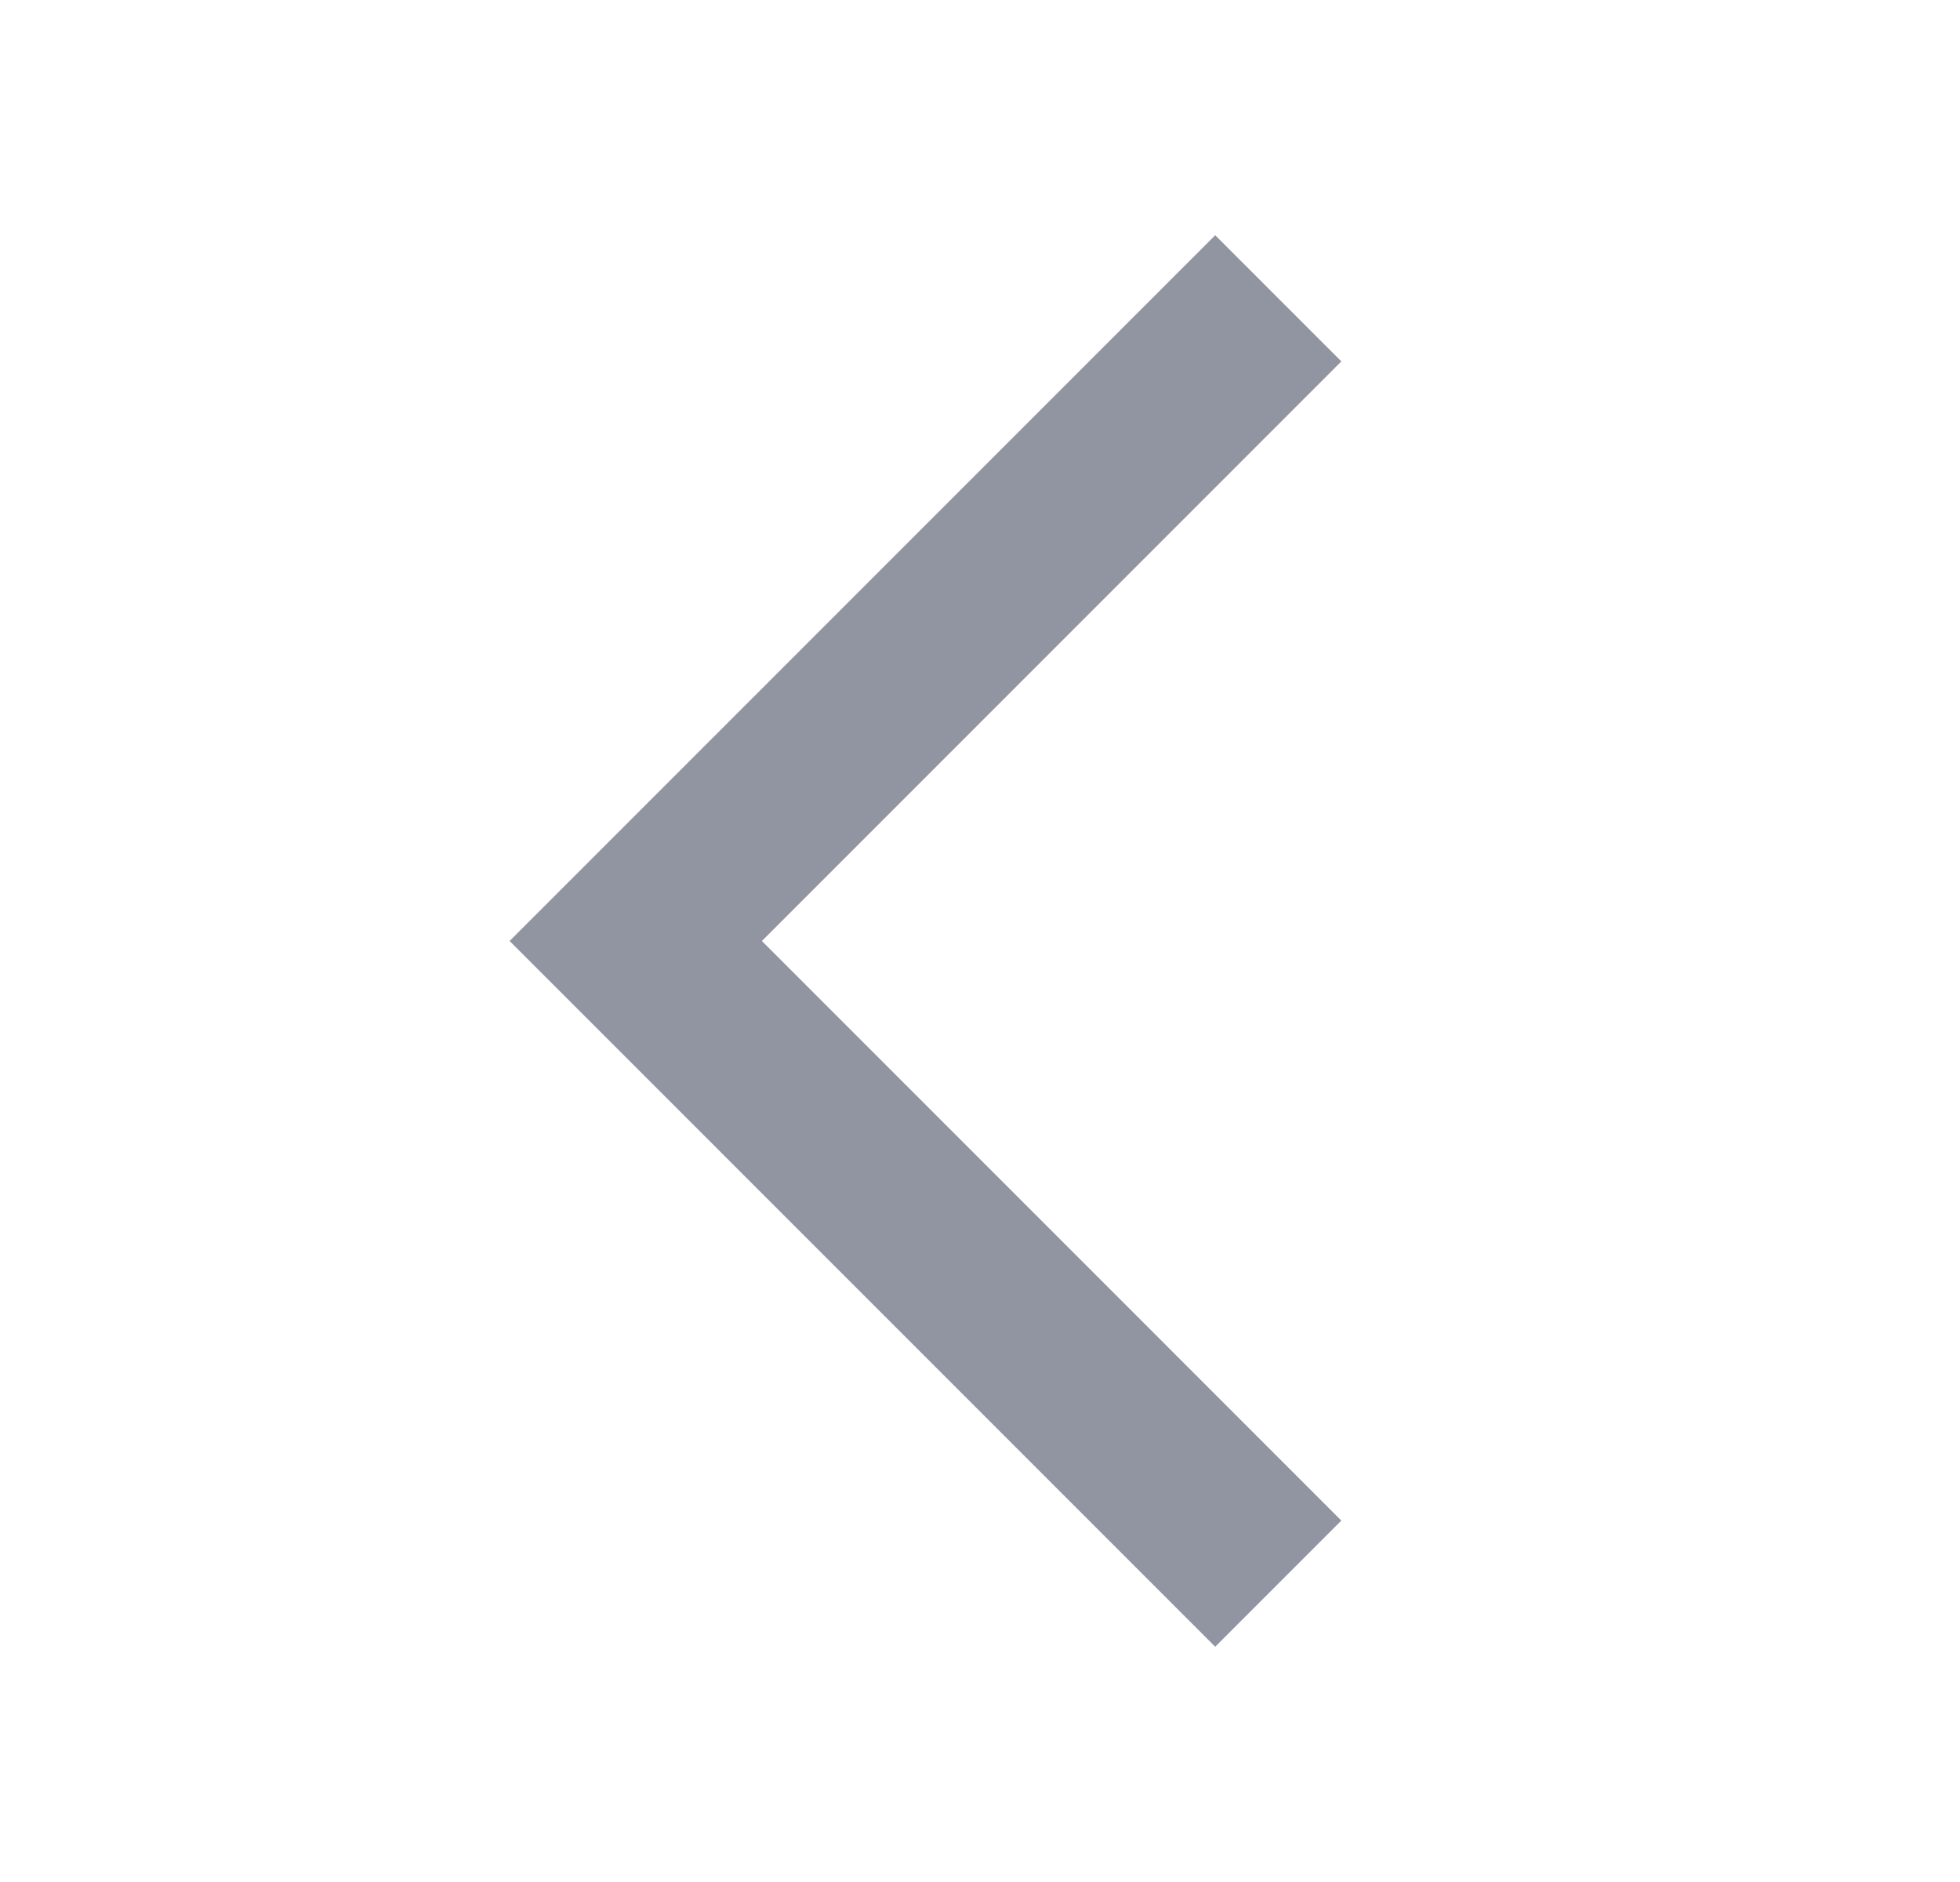 <svg width="25" height="24" viewBox="0 0 25 24" fill="none" xmlns="http://www.w3.org/2000/svg">
<path d="M17.109 4.609L15.5 3L6.5 12L15.5 21L17.109 19.391L9.718 12L17.109 4.609Z" fill="#9095A1"/>
</svg>
